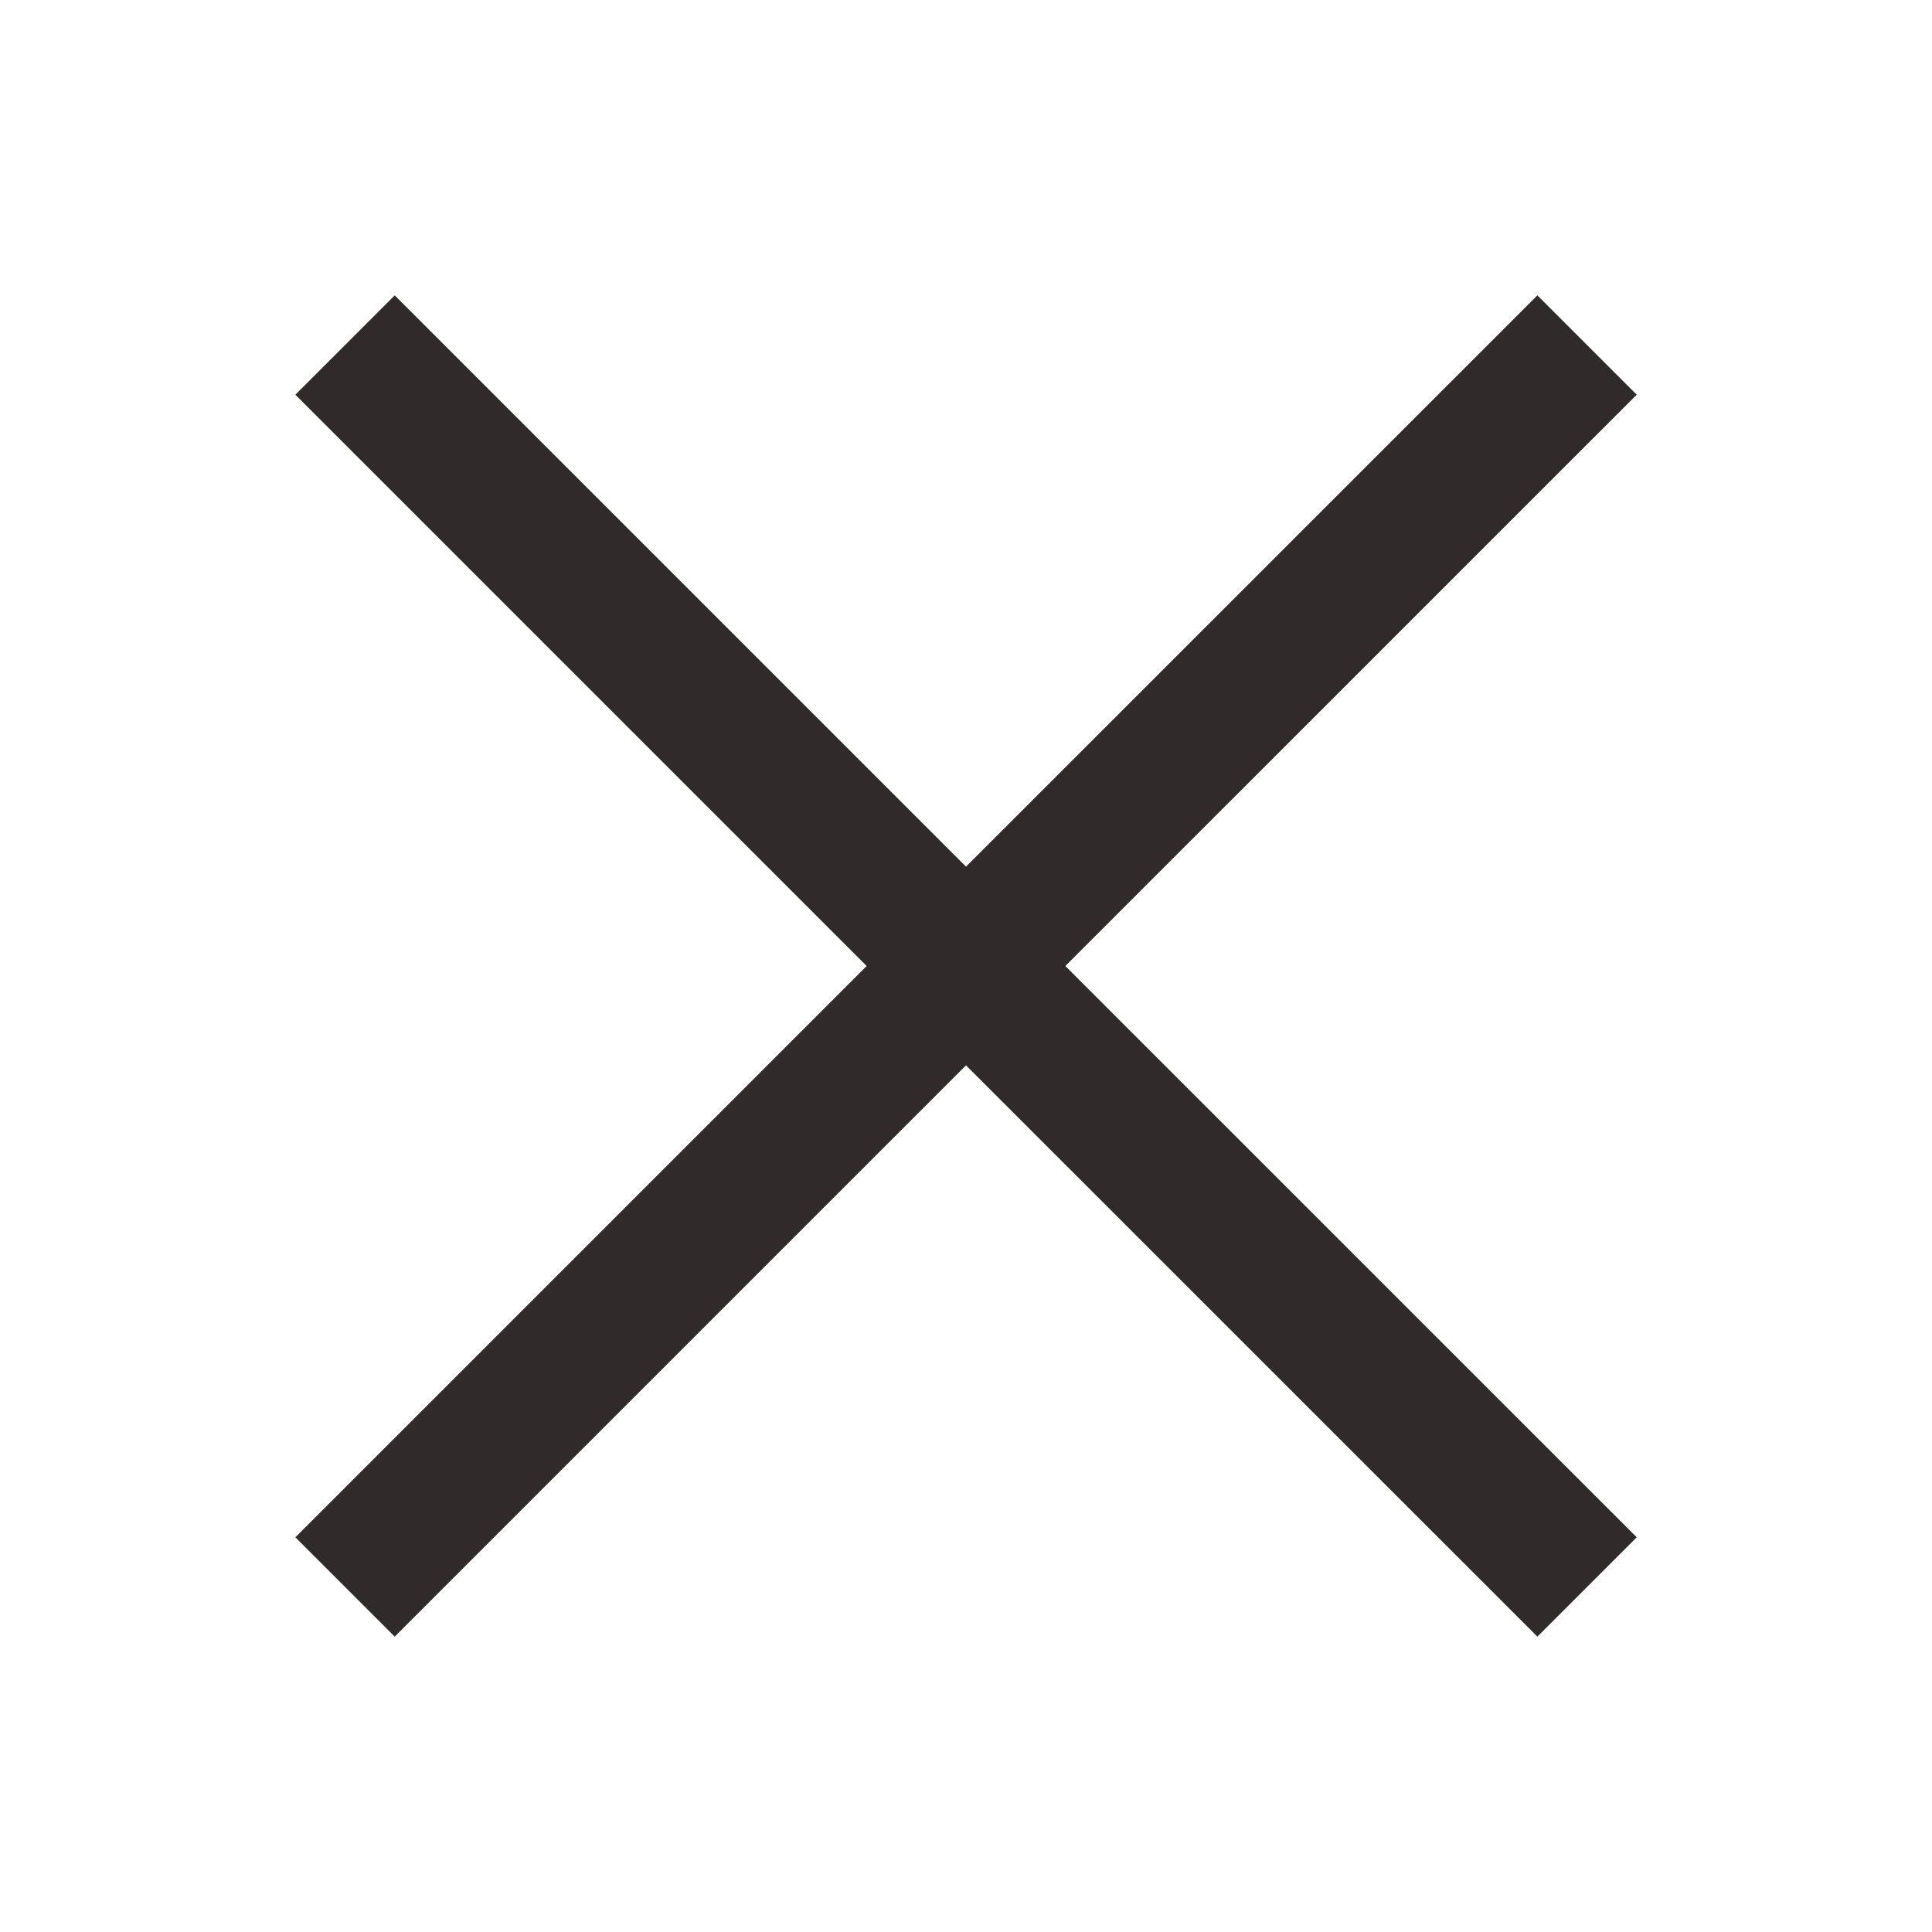 <?xml version="1.0" encoding="UTF-8"?> <svg xmlns="http://www.w3.org/2000/svg" width="22" height="22" viewBox="0 0 22 22" fill="none"><path d="M18.072 18.071L11 11M11 11L3.929 3.929M11 11L18.072 3.929M11 11L3.929 18.071" stroke="#312A2A" stroke-width="1.6" stroke-linejoin="round"></path></svg> 
